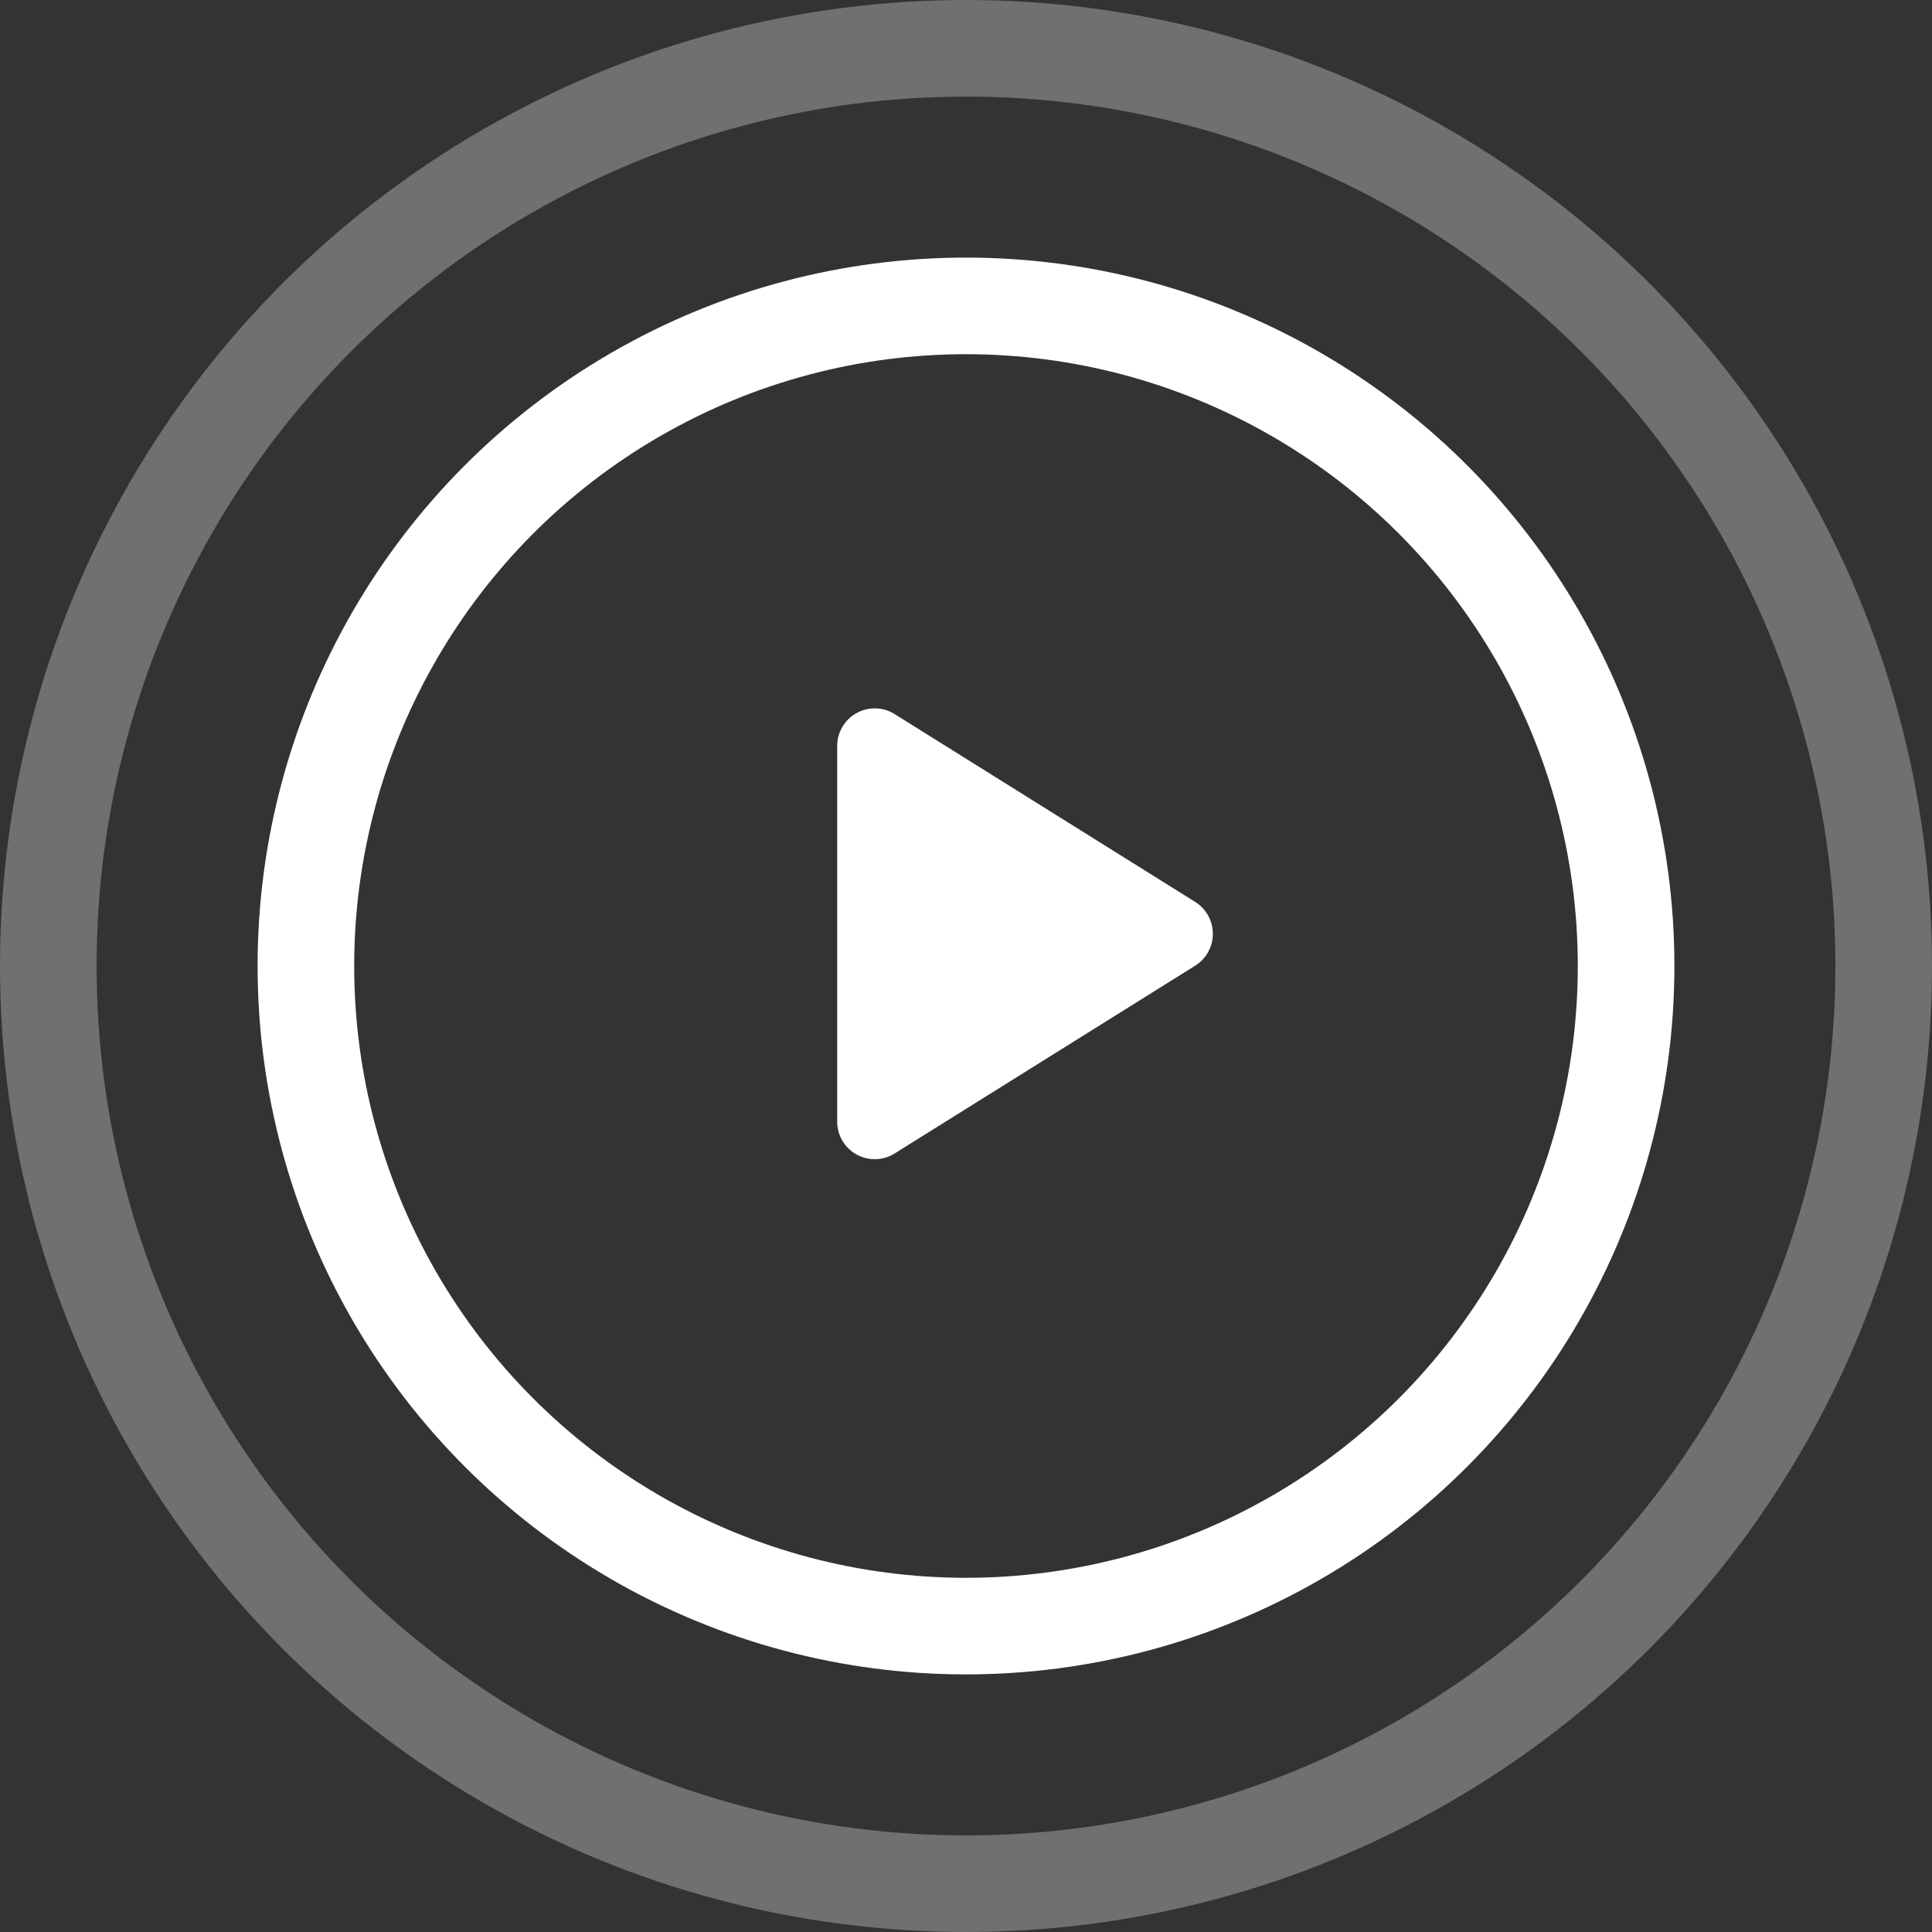 <svg width="30" height="30" fill="none" xmlns="http://www.w3.org/2000/svg"><rect width="100%" height="100%" fill="#333333" stroke="none"/><path d="M18.559 14.995l-4.667 2.916a.583.583 0 01-.892-.494v-5.833a.583.583 0 01.893-.495l4.666 2.916a.584.584 0 010 .99z" fill="#fff"/><circle cx="15" cy="15" r="14.25" stroke="#fff" stroke-opacity=".3" stroke-width="1.5"/><circle cx="15" cy="15" r="10.25" stroke="#fff" stroke-width="1.5"/></svg>